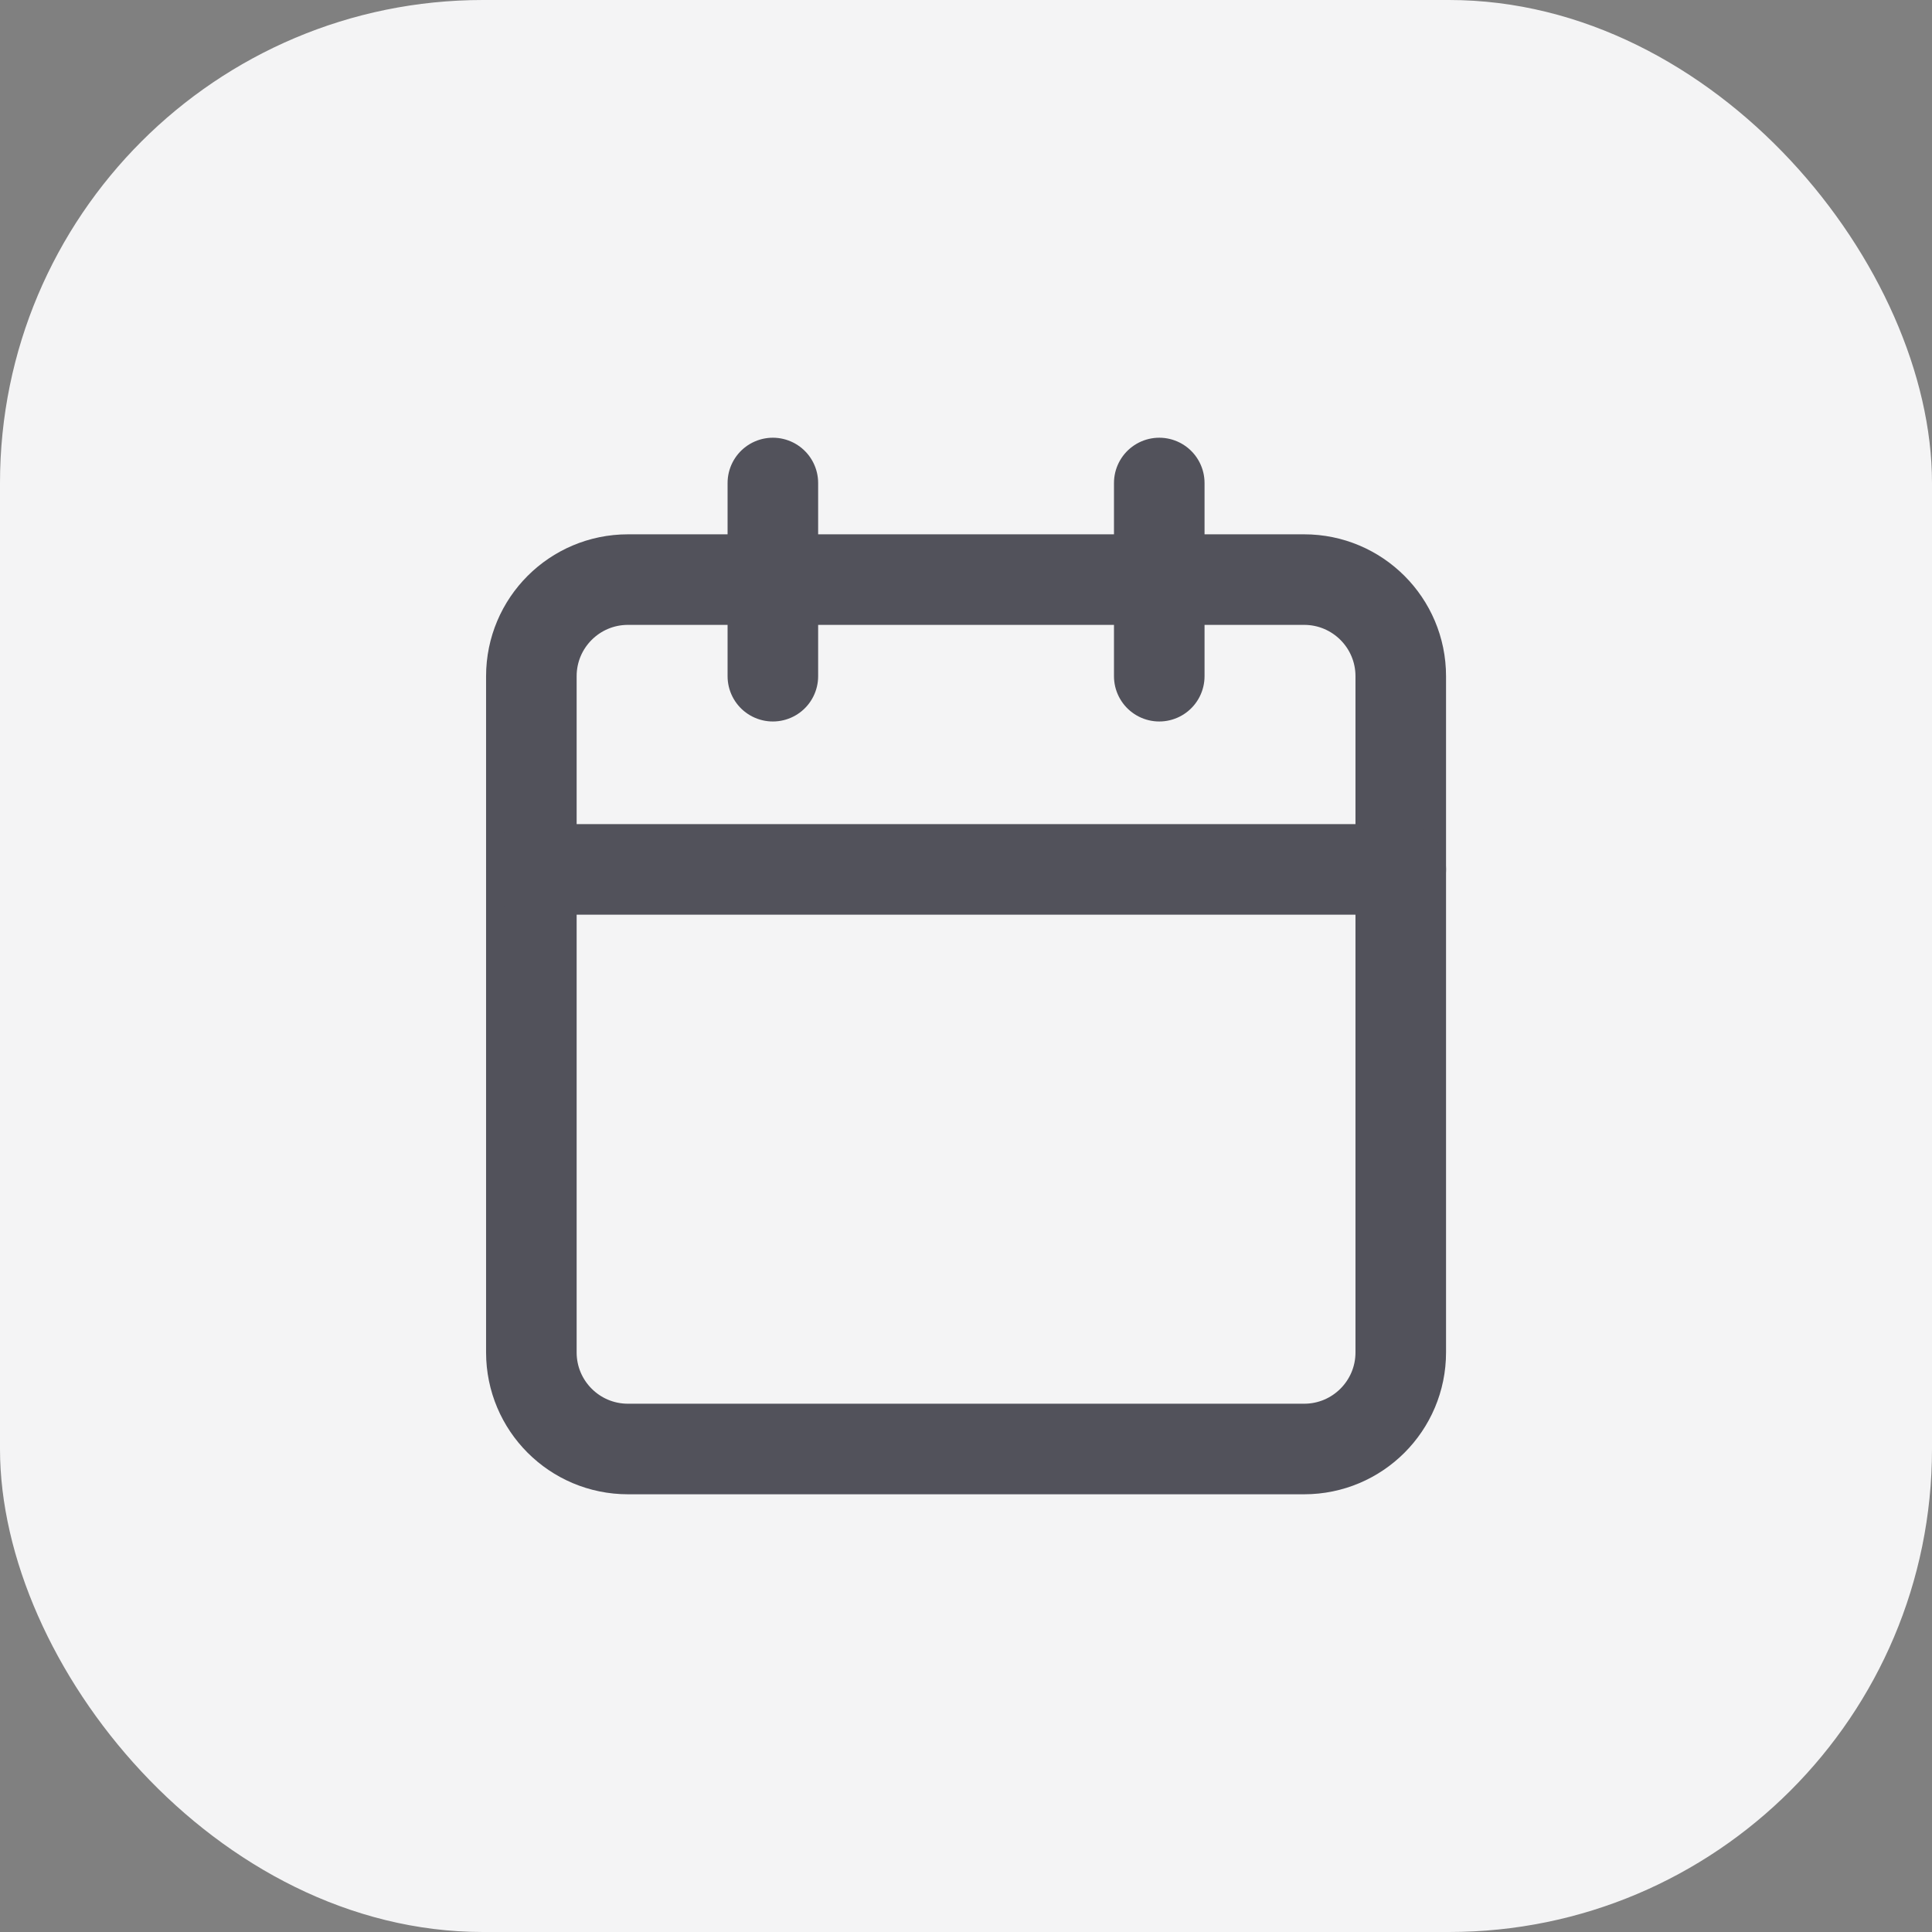 <svg width="32" height="32" viewBox="0 0 32 32" fill="none" xmlns="http://www.w3.org/2000/svg">
<rect x="0" y="0" width="32" height="32" fill="#808080" stroke="none"/>
<rect width="32" height="32" rx="8" fill="#F4F4F5"/>
<path d="M21.601 9.6H10.401C9.517 9.6 8.801 10.316 8.801 11.2V22.4C8.801 23.284 9.517 24 10.401 24H21.601C22.484 24 23.201 23.284 23.201 22.4V11.2C23.201 10.316 22.484 9.6 21.601 9.6Z" stroke="#52525B" stroke-width="1.5" stroke-linecap="round" stroke-linejoin="round"/>
<path d="M19.201 8V11.2" stroke="#52525B" stroke-width="1.5" stroke-linecap="round" stroke-linejoin="round"/>
<path d="M12.801 8V11.2" stroke="#52525B" stroke-width="1.5" stroke-linecap="round" stroke-linejoin="round"/>
<path d="M8.801 14.4H23.201" stroke="#52525B" stroke-width="1.5" stroke-linecap="round" stroke-linejoin="round"/>
</svg>
